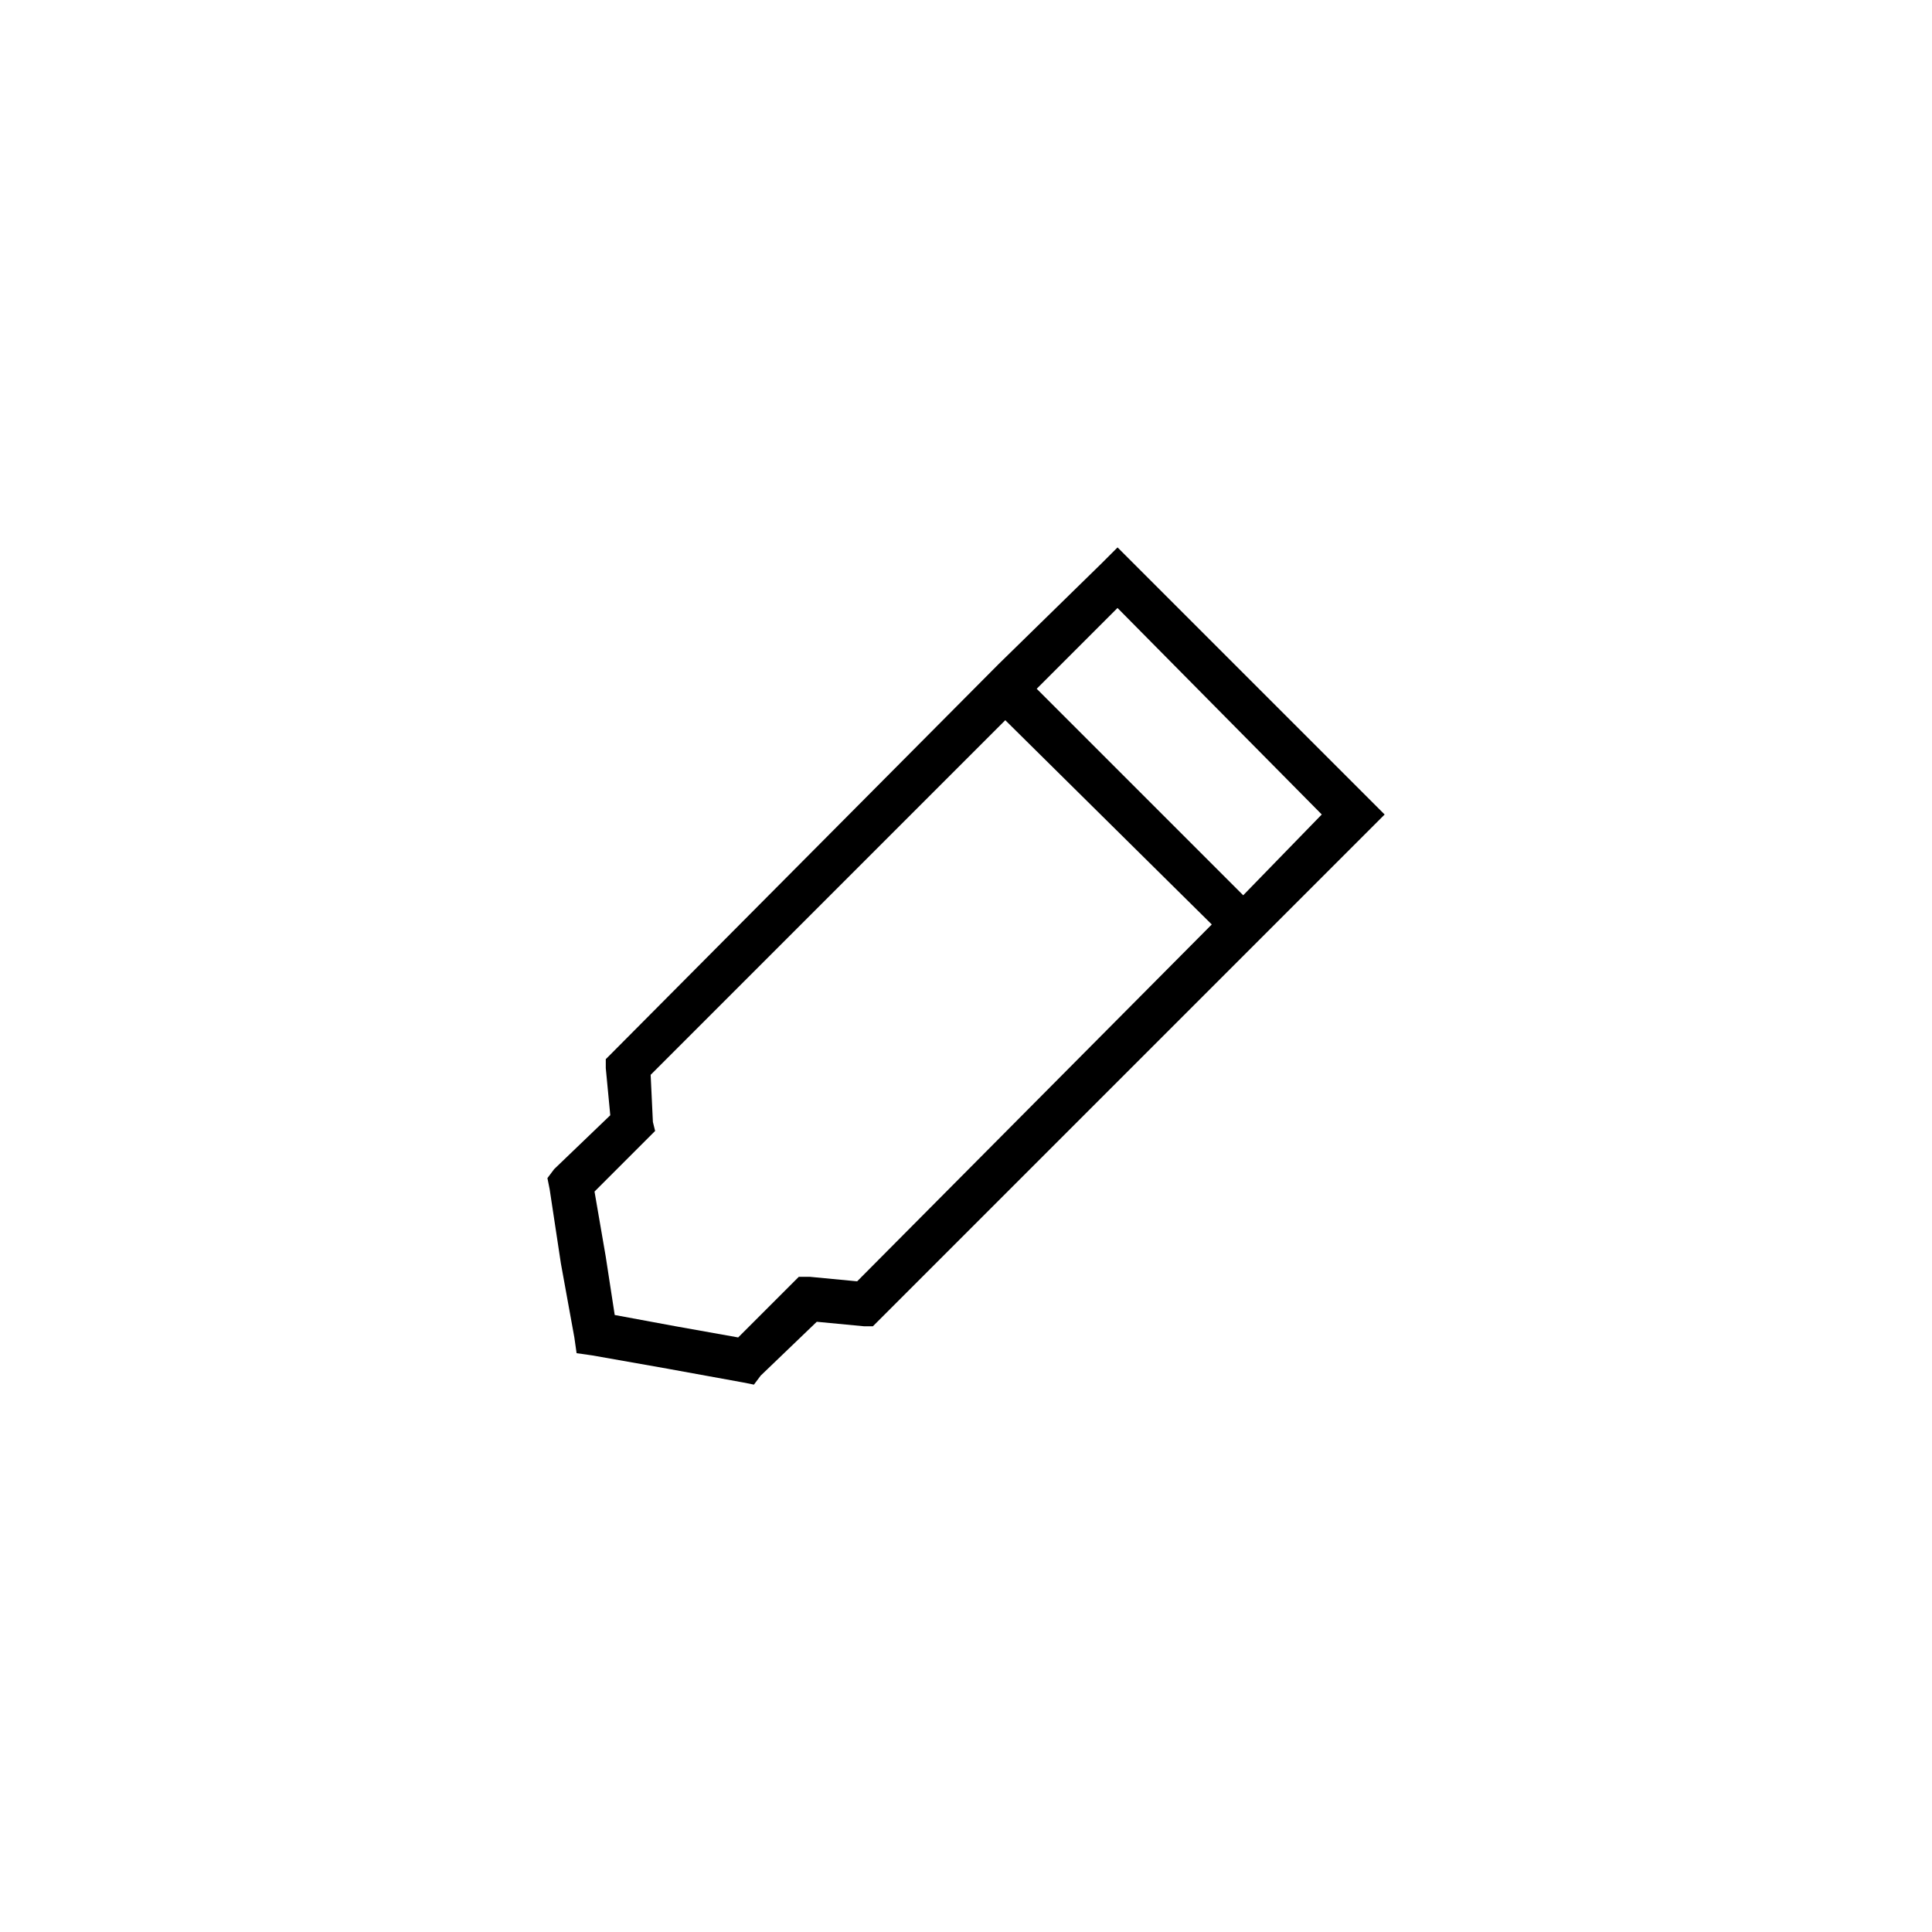 <?xml version="1.0" encoding="UTF-8"?>
<!-- Uploaded to: SVG Repo, www.svgrepo.com, Generator: SVG Repo Mixer Tools -->
<svg fill="#000000" width="800px" height="800px" version="1.1" viewBox="144 144 512 512" xmlns="http://www.w3.org/2000/svg">
 <path d="m306.91 492.49 16.059 2.973 16.656 2.973 16.062-16.062h2.973l12.492 1.191 93.98-94.574-54.723-54.129-93.98 93.98 0.594 12.492 0.594 2.379-16.062 16.062 2.973 17.25 2.379 15.465zm166.55-111.23 20.82-21.414-54.129-54.723-21.414 21.414zm-152.27 125.51-20.223-3.57-4.164-0.594-0.594-4.164-3.57-19.629-2.973-19.629-0.594-2.973 1.785-2.379 14.871-14.277-1.191-12.492v-2.379l1.785-1.785 102.31-102.9 27.363-26.766 4.164-4.164 70.785 70.785-135.62 135.62h-2.379l-12.492-1.191-14.871 14.277-1.785 2.379-2.973-0.594-19.629-3.57z"/>
</svg>